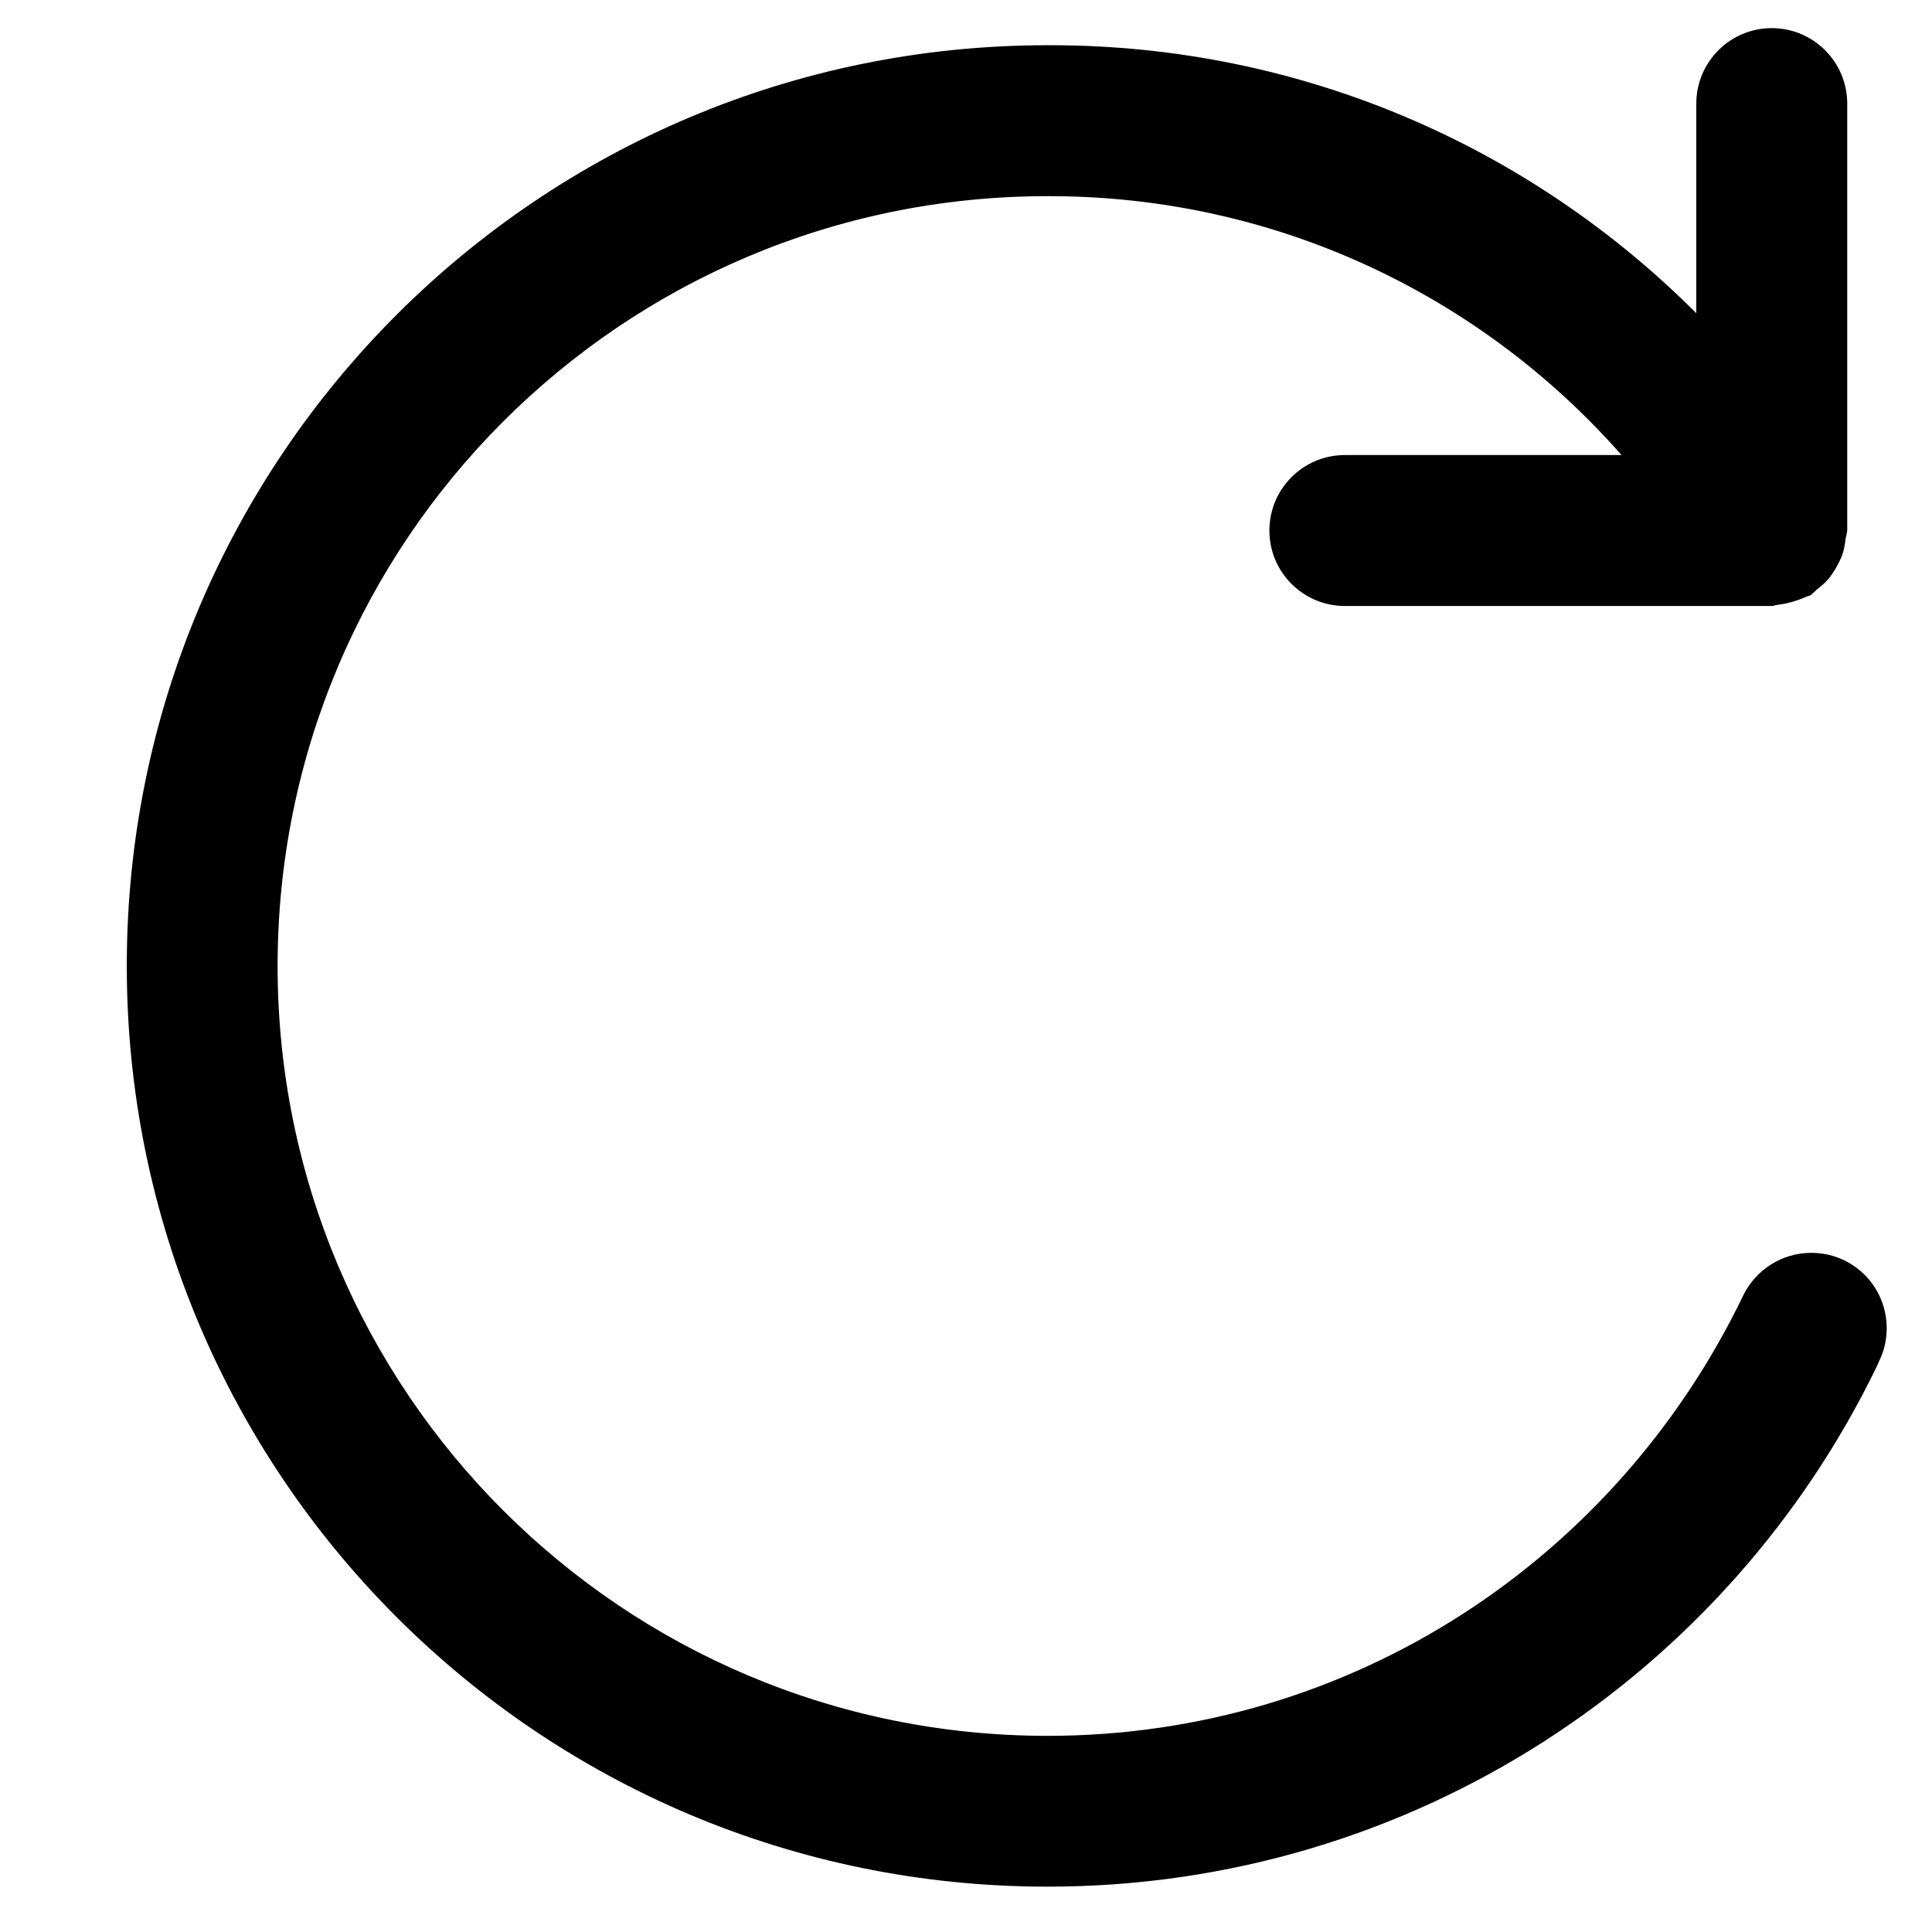<?xml version="1.0" encoding="utf-8"?>
<!-- Uploaded to: SVG Repo, www.svgrepo.com, Generator: SVG Repo Mixer Tools -->
<svg fill="#000000" width="800px" height="800px" viewBox="0 0 32 32" version="1.1" xmlns="http://www.w3.org/2000/svg">
<title>arrow-rotate-right</title>
<path d="M30.537 20.871c-0.157-0.076-0.341-0.12-0.535-0.12-0.495 0-0.924 0.287-1.128 0.704l-0.003 0.007c-2.094 4.345-6.464 7.289-11.522 7.289-7.042 0-12.751-5.709-12.751-12.751s5.708-12.751 12.75-12.751h0c0.009-0 0.019-0 0.029-0 3.771 0 7.155 1.653 9.468 4.274l0.012 0.014h-4.582c-0.69 0-1.25 0.56-1.25 1.25s0.56 1.25 1.25 1.25v0h7.072c0.030 0 0.055-0.015 0.084-0.017 0.179-0.023 0.341-0.070 0.491-0.138l-0.011 0.004c0.026-0.013 0.055-0.013 0.080-0.029 0.038-0.031 0.072-0.062 0.105-0.096l0-0c0.071-0.053 0.134-0.11 0.19-0.174l0.001-0.001c0.093-0.117 0.171-0.252 0.227-0.397l0.003-0.010c0.024-0.073 0.042-0.158 0.050-0.246l0-0.005c0.011-0.038 0.021-0.086 0.028-0.135l0.001-0.006v-7.071c0-0.69-0.56-1.25-1.25-1.25s-1.25 0.56-1.25 1.25v0 3.472c-2.736-2.742-6.519-4.439-10.698-4.439-0.018 0-0.036 0-0.054 0h0.003c-8.421 0.002-15.247 6.829-15.247 15.25 0 8.422 6.828 15.25 15.25 15.25 6.047 0 11.272-3.52 13.738-8.622l0.040-0.091c0.077-0.157 0.122-0.342 0.122-0.538 0-0.495-0.288-0.923-0.706-1.125l-0.007-0.003z"></path>
</svg>